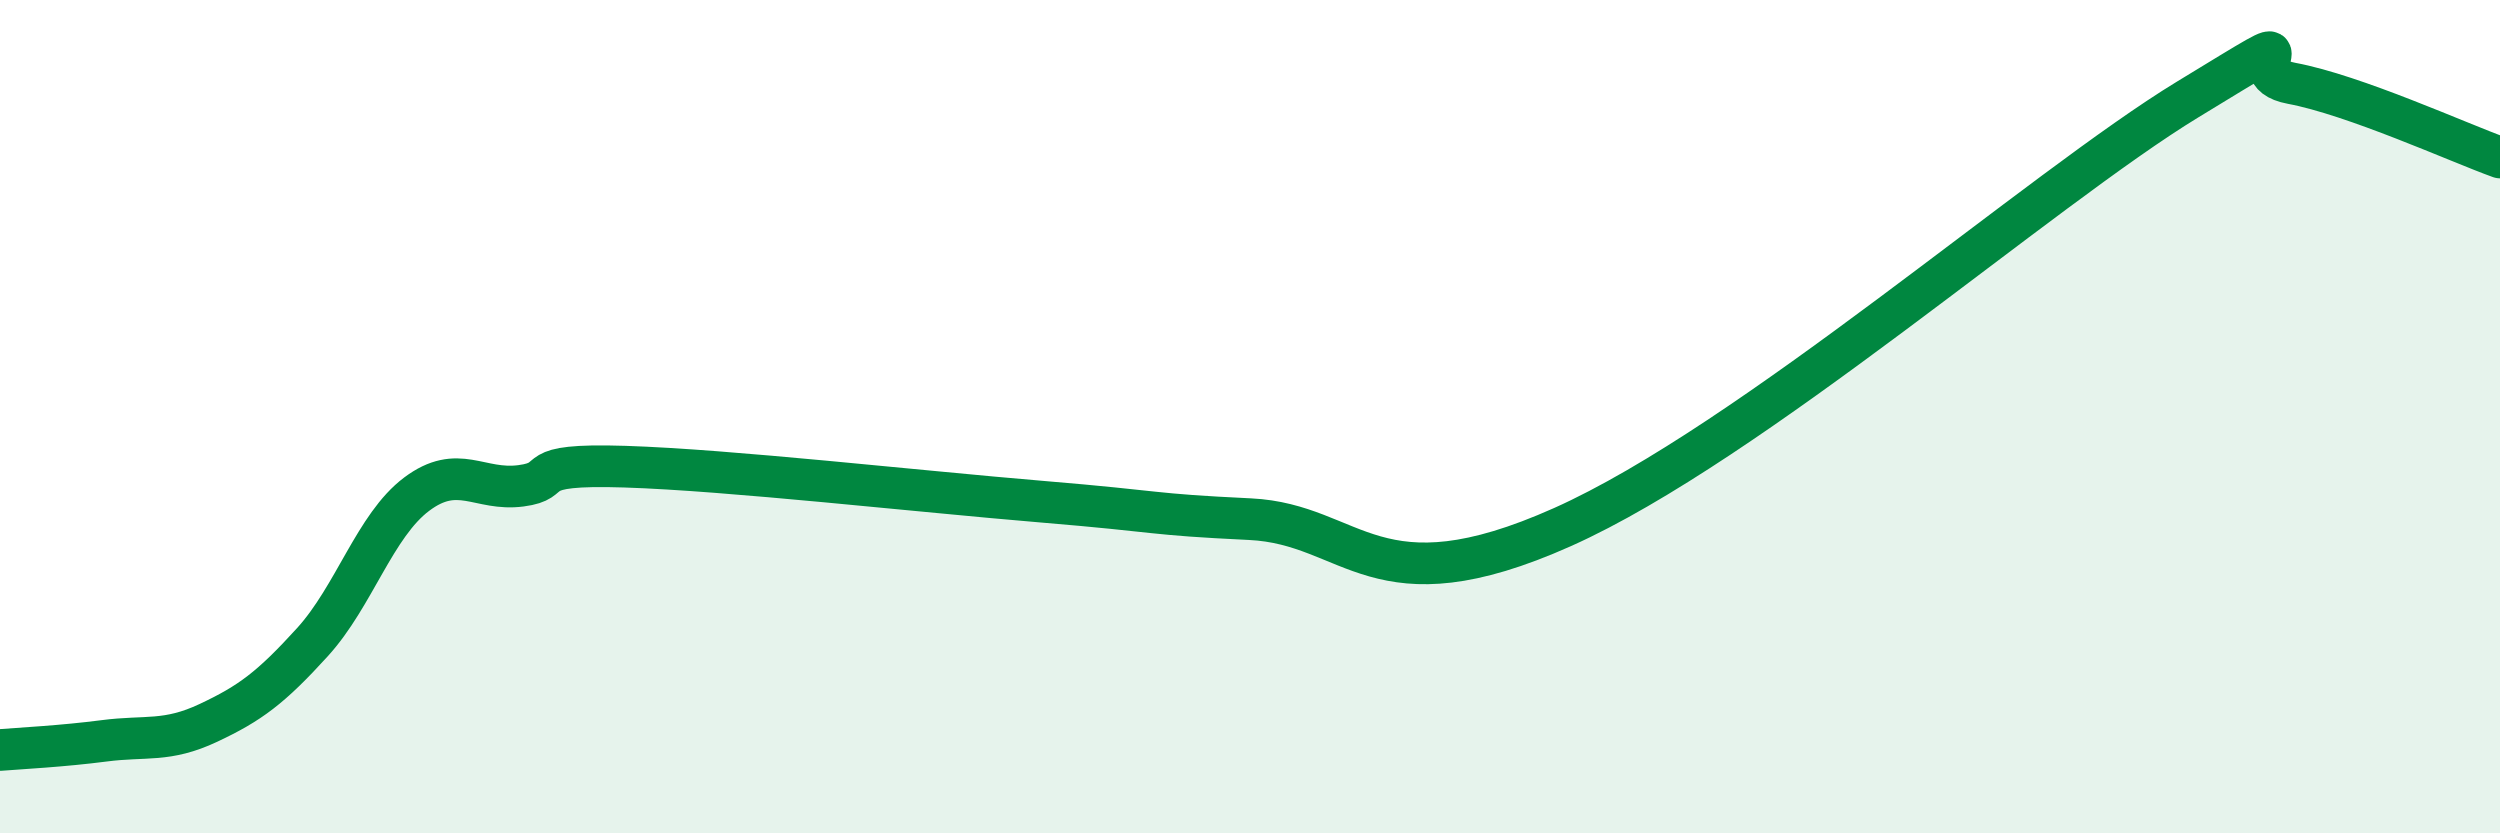 
    <svg width="60" height="20" viewBox="0 0 60 20" xmlns="http://www.w3.org/2000/svg">
      <path
        d="M 0,18 C 0.5,17.96 1.5,17.91 2.5,17.78 C 3.5,17.65 4,17.82 5,17.35 C 6,16.88 6.5,16.51 7.5,15.41 C 8.5,14.31 9,12.61 10,11.86 C 11,11.11 11.5,11.79 12.5,11.66 C 13.5,11.53 12.5,11.12 15,11.2 C 17.5,11.28 22,11.79 25,12.04 C 28,12.29 27.5,12.34 30,12.46 C 32.5,12.58 33,14.66 37.5,12.65 C 42,10.64 49,4.52 52.5,2.39 C 56,0.26 53.5,1.72 55,2 C 56.5,2.28 59,3.42 60,3.78L60 20L0 20Z"
        fill="#008740"
        opacity="0.1"
        stroke-linecap="round"
        stroke-linejoin="round"
      />
      <path
        d="M 0,18 C 0.5,17.96 1.5,17.91 2.5,17.78 C 3.5,17.65 4,17.82 5,17.35 C 6,16.88 6.5,16.51 7.5,15.41 C 8.5,14.31 9,12.61 10,11.86 C 11,11.11 11.5,11.79 12.5,11.66 C 13.5,11.53 12.5,11.12 15,11.2 C 17.5,11.28 22,11.79 25,12.04 C 28,12.29 27.5,12.34 30,12.46 C 32.5,12.58 33,14.66 37.5,12.65 C 42,10.64 49,4.52 52.5,2.39 C 56,0.26 53.5,1.72 55,2 C 56.5,2.28 59,3.42 60,3.78"
        stroke="#008740"
        stroke-width="1"
        fill="none"
        stroke-linecap="round"
        stroke-linejoin="round"
      />
    </svg>
  